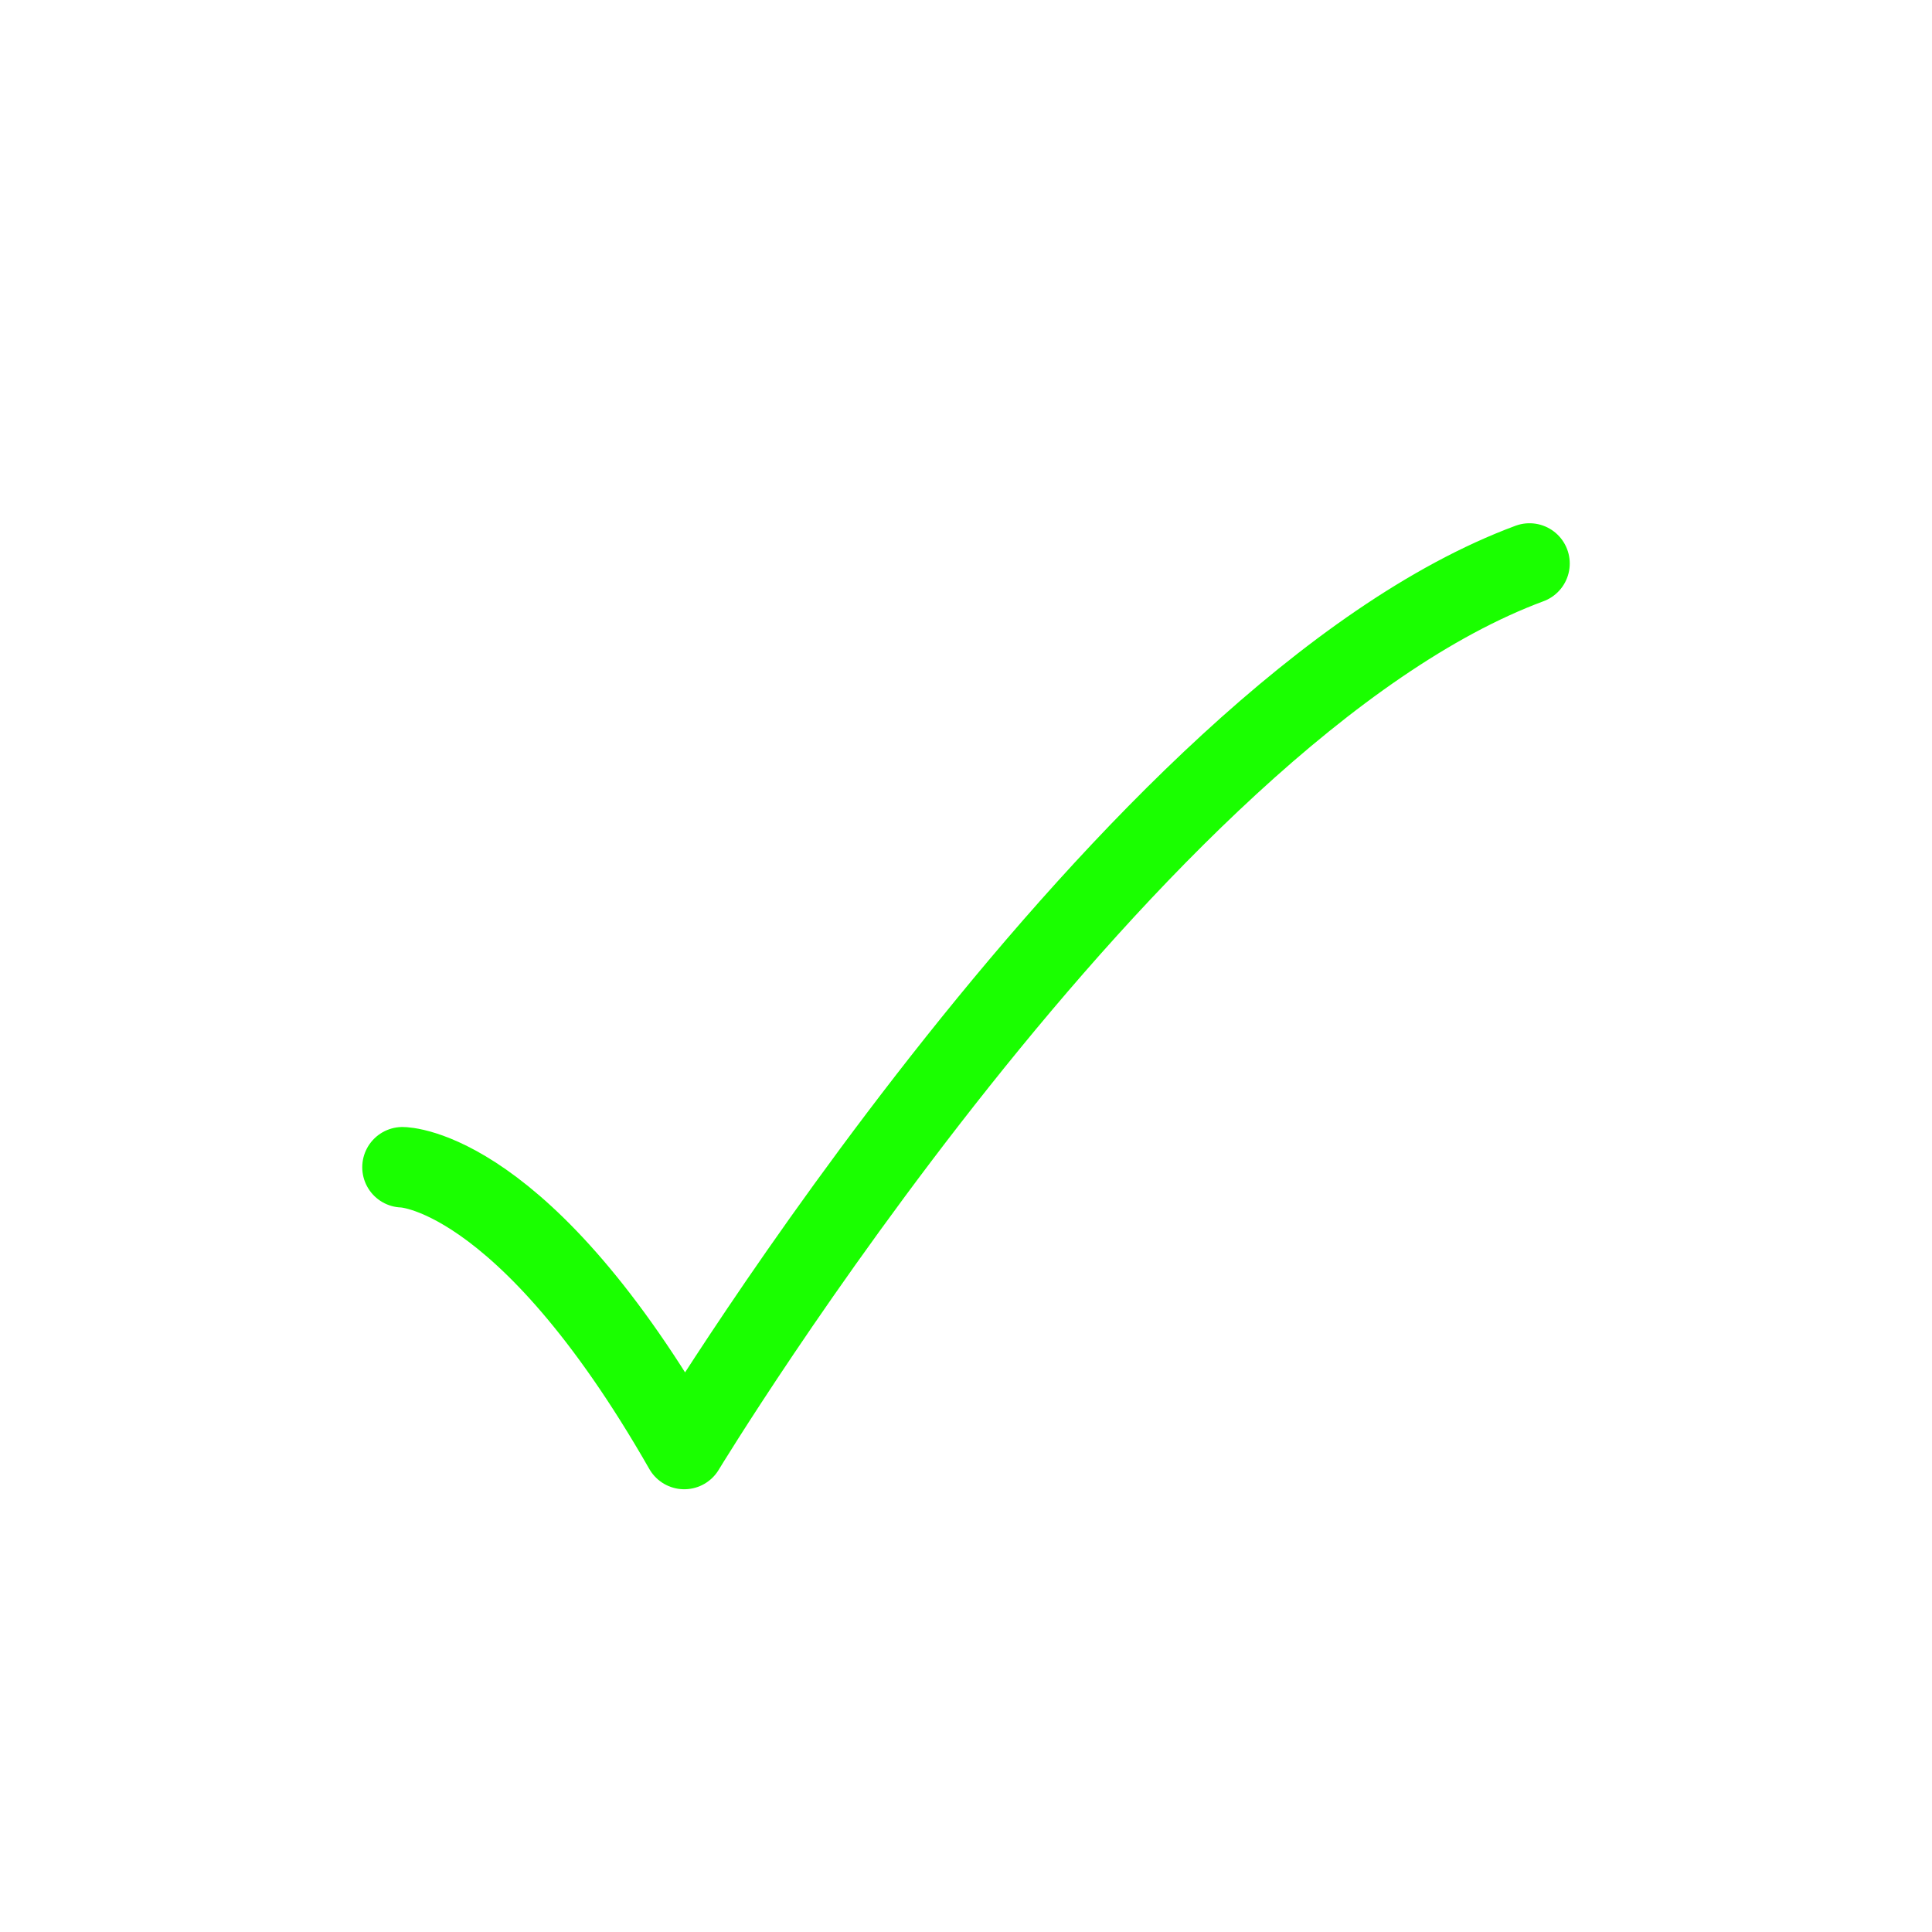 <svg width="48" height="48" viewBox="0 0 48 48" fill="none" xmlns="http://www.w3.org/2000/svg">
<path d="M10 29C10 29 13 29 17 36C17 36 28.118 17.666 38 14" stroke="#1AFF00" stroke-width="2" stroke-linecap="round" stroke-linejoin="round"/>
</svg>
